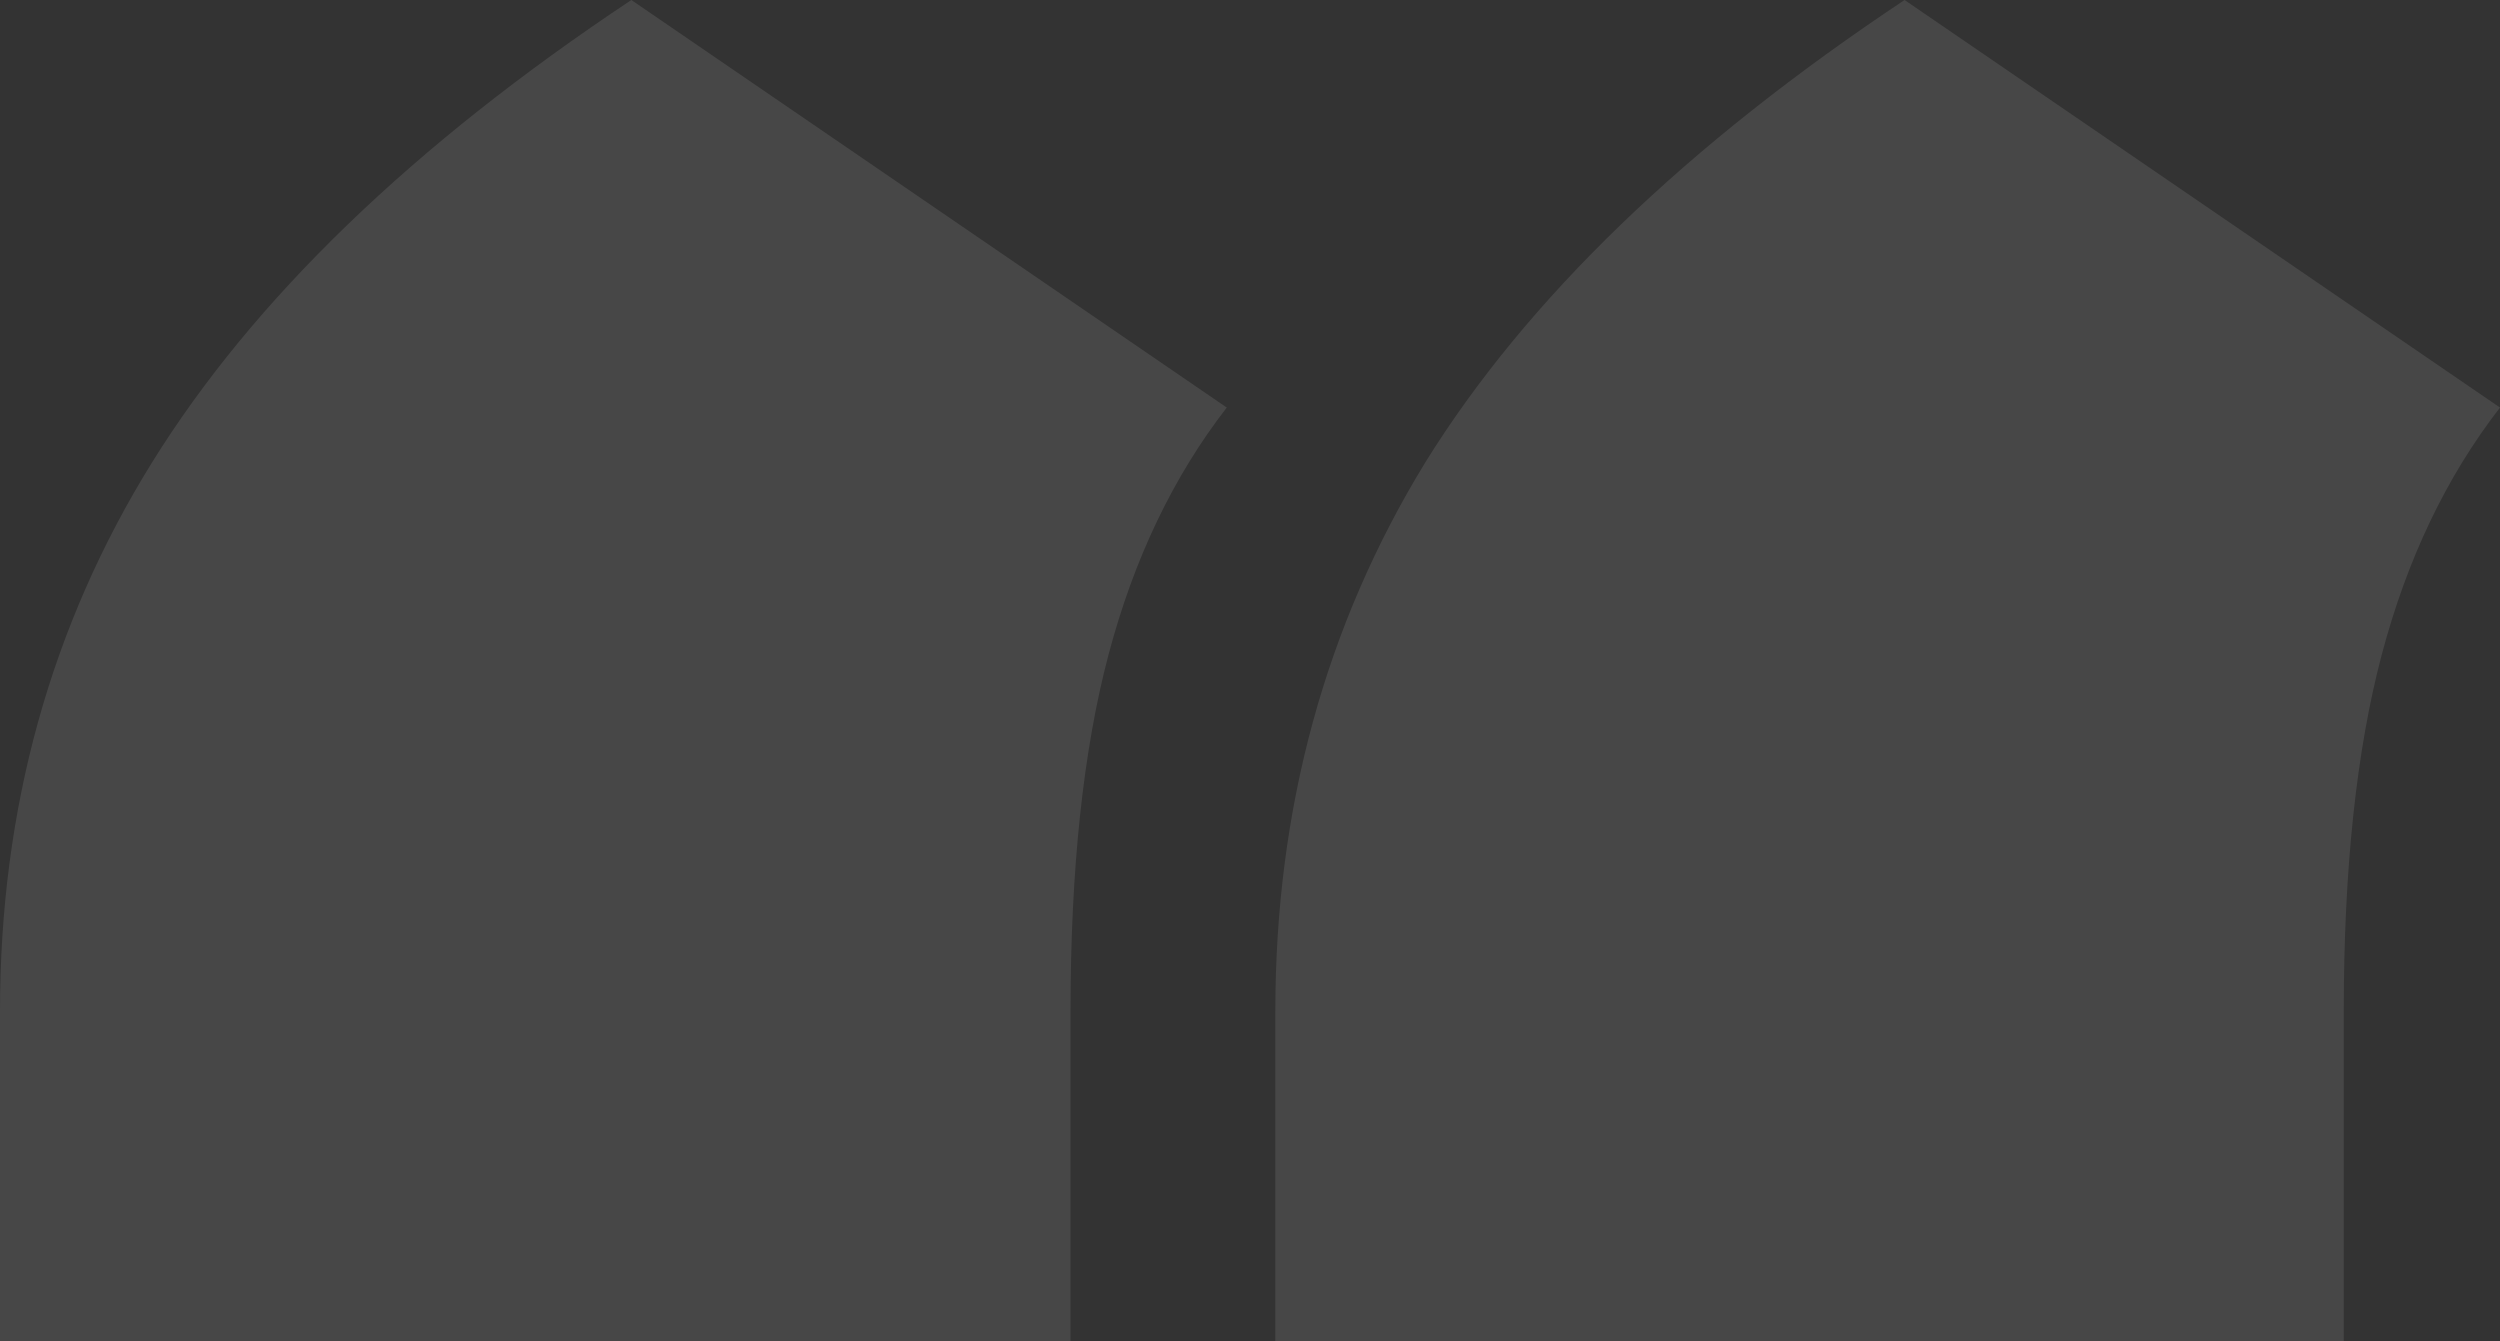 <svg xmlns="http://www.w3.org/2000/svg" width="742" height="398" fill="none"><rect width="100%" height="100%" fill="#333333" stroke="none"/><path fill="#fff" fill-opacity=".1" d="M0 398v-97.776c0-60.17 15.04-114.491 45.122-162.961C75.202 88.793 122.622 43.038 187.38 0l176.726 120.967c-15.876 20.474-27.574 44.919-35.094 73.332-7.52 28.414-11.281 63.722-11.281 105.925V398H0Zm378.52 0v-97.776c0-60.17 14.832-114.491 44.495-162.961C453.096 88.793 500.516 43.038 565.274 0L742 120.967c-15.876 20.474-27.574 44.919-35.095 73.332-7.52 28.414-11.28 63.722-11.28 105.925V398H378.52Z"/></svg>